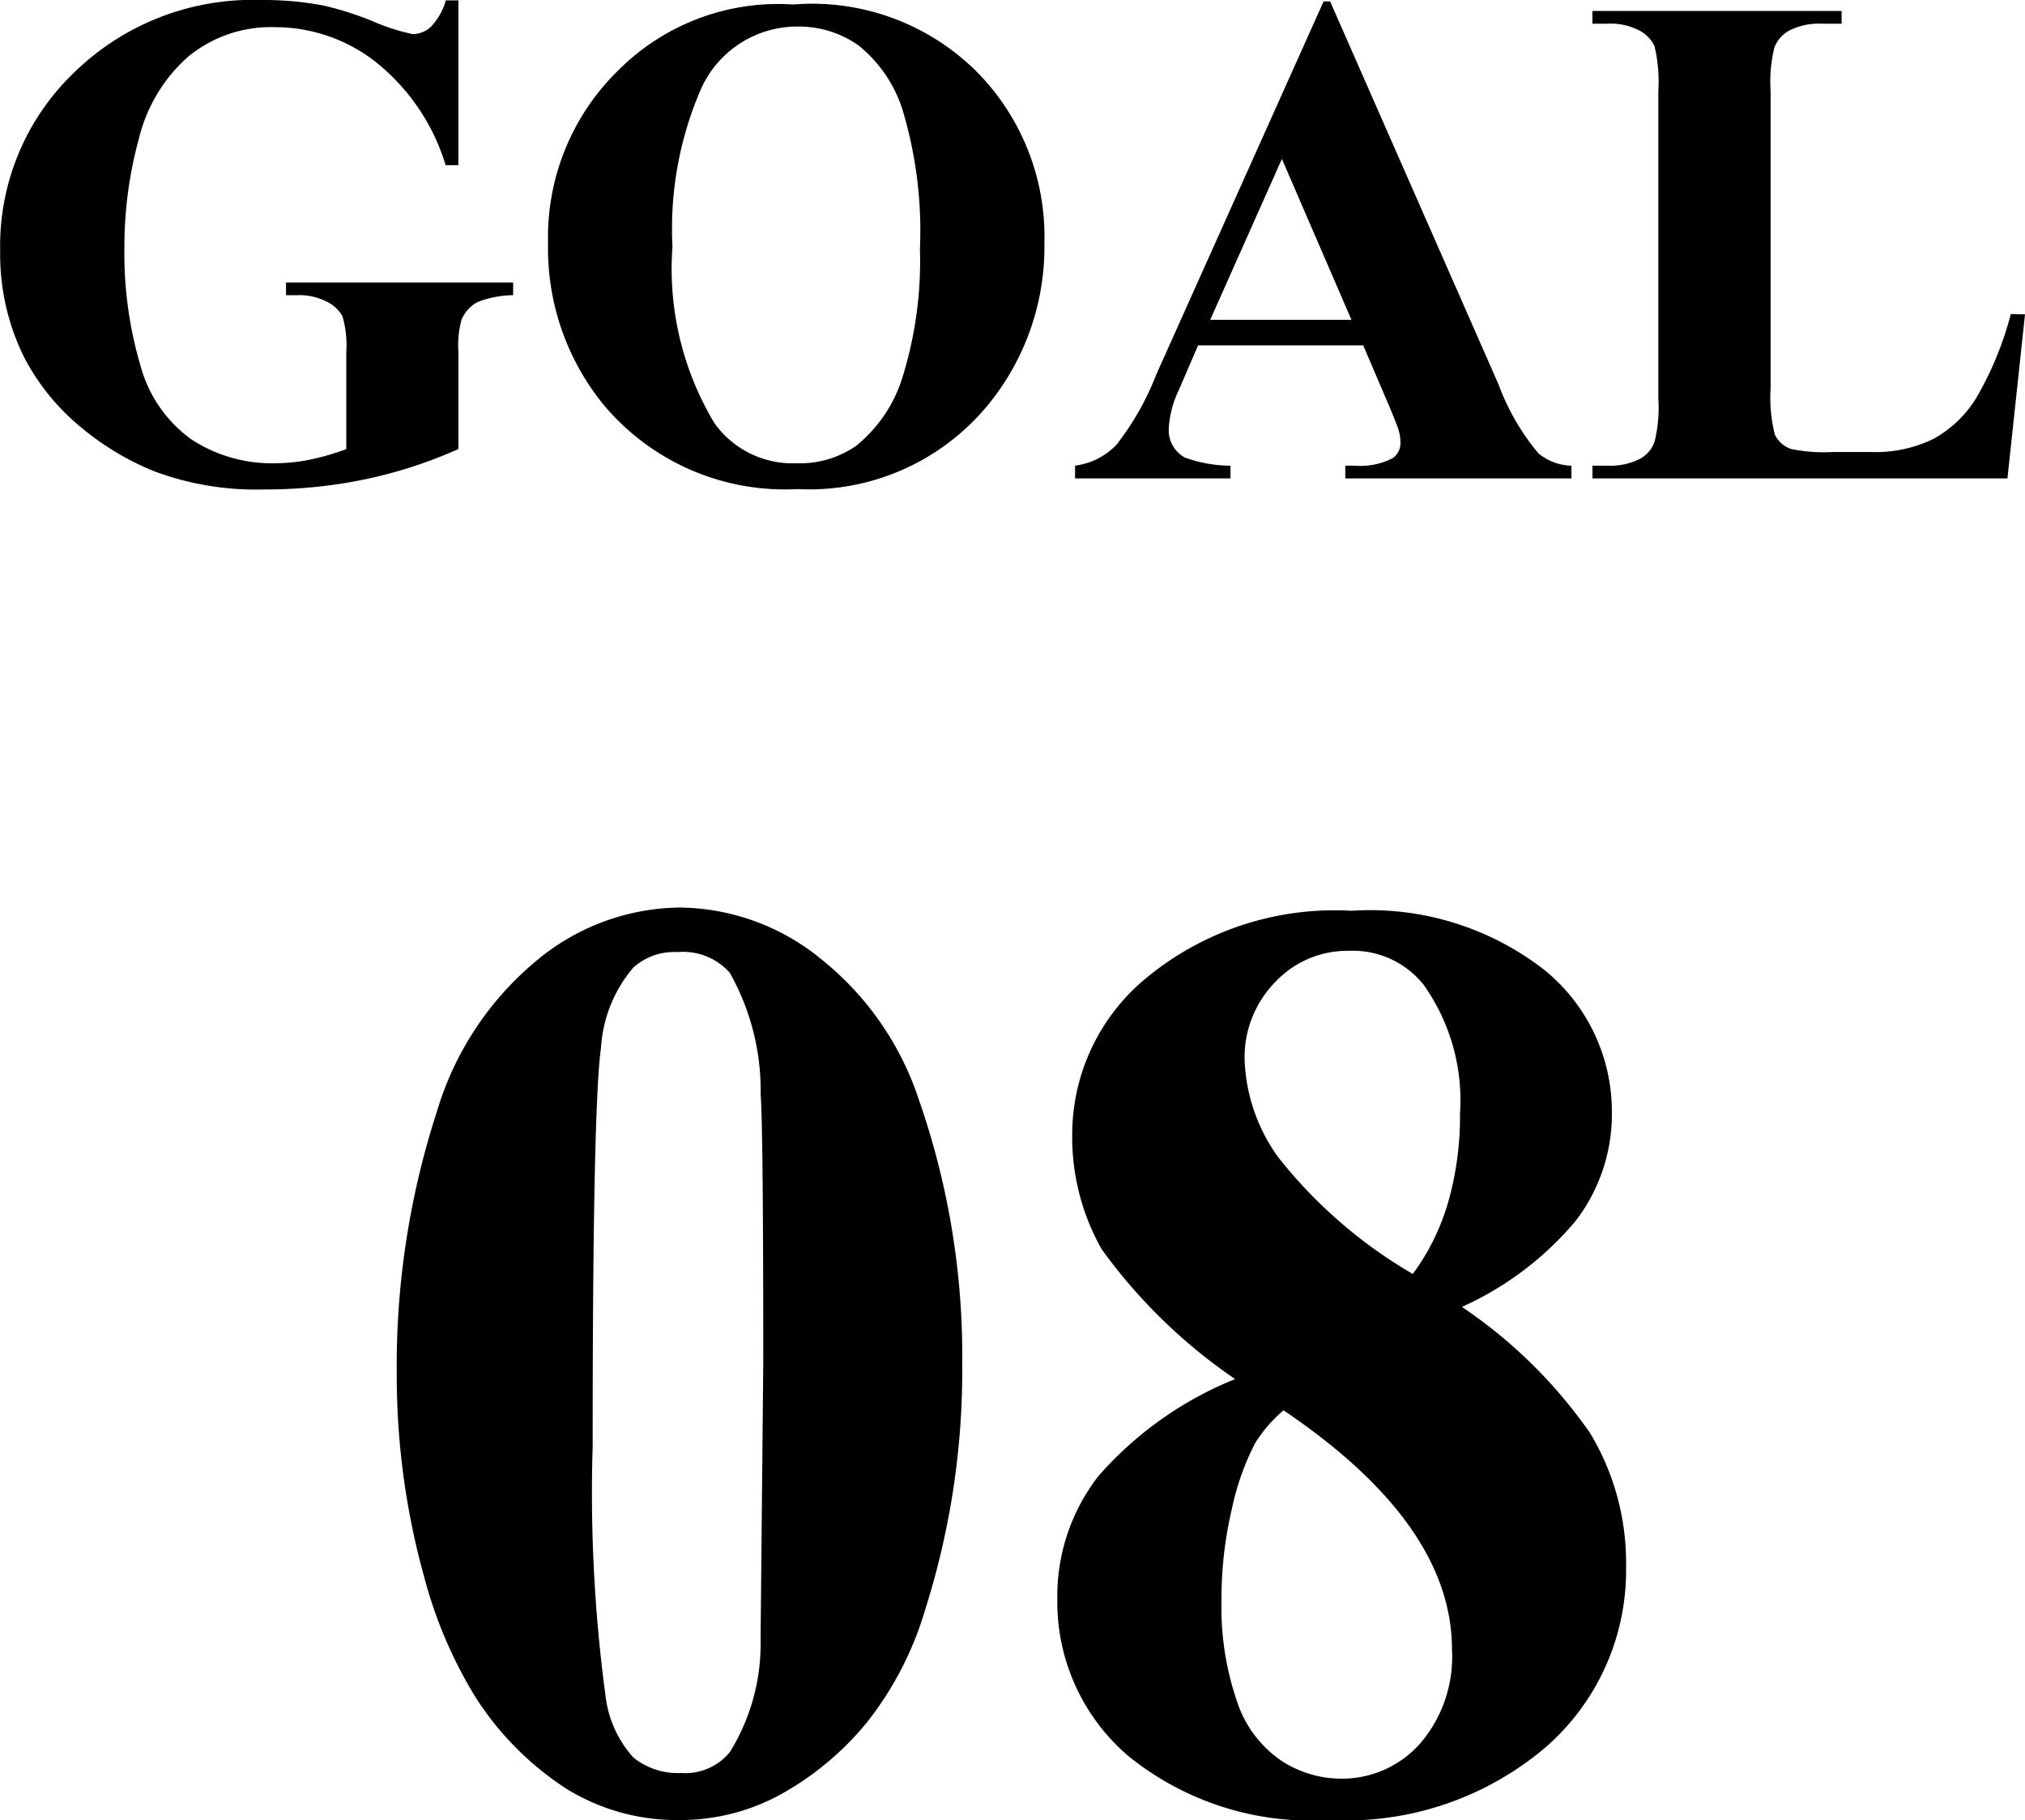 <svg xmlns="http://www.w3.org/2000/svg" width="45.898" height="41.254" viewBox="0 0 45.898 41.254">
  <path id="パス_14" data-name="パス 14" d="M-12.52-10.836V-7.1h-.289a4.76,4.76,0,0,0-1.57-2.328,3.7,3.7,0,0,0-2.289-.8,2.953,2.953,0,0,0-1.977.668A3.616,3.616,0,0,0-19.762-7.7a9.225,9.225,0,0,0-.328,2.453A8.966,8.966,0,0,0-19.73-2.57,3.036,3.036,0,0,0-18.57-.883a3.325,3.325,0,0,0,1.9.539,3.925,3.925,0,0,0,.785-.082,5.593,5.593,0,0,0,.824-.238v-2.2a2.347,2.347,0,0,0-.086-.809.793.793,0,0,0-.355-.332,1.334,1.334,0,0,0-.652-.148h-.273v-.289h5.148v.289a2.251,2.251,0,0,0-.816.16.8.8,0,0,0-.355.4,2.21,2.21,0,0,0-.07.727v2.2A10.433,10.433,0,0,1-14.633.02,11.056,11.056,0,0,1-16.91.25a6.616,6.616,0,0,1-2.5-.41,6.252,6.252,0,0,1-1.758-1.078,5.092,5.092,0,0,1-1.191-1.5,5.26,5.26,0,0,1-.547-2.414A5.441,5.441,0,0,1-21.23-9.2,5.789,5.789,0,0,1-17-10.844a7.369,7.369,0,0,1,1.422.125,7.282,7.282,0,0,1,1.113.355,4.631,4.631,0,0,0,.91.293.614.614,0,0,0,.406-.16,1.425,1.425,0,0,0,.344-.605Zm7.586.094A5.29,5.29,0,0,1-.82-9.266,5.311,5.311,0,0,1,.762-5.336,5.649,5.649,0,0,1-.418-1.789,5.245,5.245,0,0,1-4.832.242,5.356,5.356,0,0,1-9.254-1.7a5.61,5.61,0,0,1-1.234-3.633A5.283,5.283,0,0,1-8.883-9.262,5.111,5.111,0,0,1-4.934-10.742Zm.094.5A2.387,2.387,0,0,0-7.051-8.758a7.934,7.934,0,0,0-.617,3.5A6.794,6.794,0,0,0-6.715-1.25a2.173,2.173,0,0,0,1.859.906A2.23,2.23,0,0,0-3.512-.734a3.208,3.208,0,0,0,1.07-1.6A8.876,8.876,0,0,0-2.059-5.2,9.515,9.515,0,0,0-2.449-8.34a3.061,3.061,0,0,0-1-1.473A2.349,2.349,0,0,0-4.84-10.242ZM7.988-3.016H4.246L3.8-1.984a2.3,2.3,0,0,0-.219.852.708.708,0,0,0,.359.656A3.023,3.023,0,0,0,4.98-.289V0H1.457V-.289a1.575,1.575,0,0,0,.938-.473,6.283,6.283,0,0,0,.906-1.6L7.09-10.812h.148l3.82,8.688a5.291,5.291,0,0,0,.9,1.555,1.227,1.227,0,0,0,.75.281V0H7.582V-.289h.211A1.6,1.6,0,0,0,8.66-.461.417.417,0,0,0,8.832-.82a.957.957,0,0,0-.047-.289Q8.77-1.18,8.551-1.7Zm-.266-.578L6.145-7.242,4.52-3.594Zm15.266-.125L22.59,0H13.184V-.289h.352a1.465,1.465,0,0,0,.742-.164.712.712,0,0,0,.313-.375,3.219,3.219,0,0,0,.086-.984V-8.781A3.483,3.483,0,0,0,14.59-9.8a.782.782,0,0,0-.348-.355,1.4,1.4,0,0,0-.707-.152h-.352v-.289h5.648v.289h-.461a1.465,1.465,0,0,0-.742.164.747.747,0,0,0-.32.375,3.219,3.219,0,0,0-.086.984v6.75A3.421,3.421,0,0,0,17.316-1a.623.623,0,0,0,.367.332,3.717,3.717,0,0,0,.945.07h.883a2.991,2.991,0,0,0,1.406-.3,2.622,2.622,0,0,0,.973-.937,7.594,7.594,0,0,0,.777-1.891Z" transform="translate(22.91 10.844)"/>
  <path id="パス_13" data-name="パス 13" d="M-1.1-9.932A17.918,17.918,0,0,1-1.934-4.38a7.542,7.542,0,0,1-1.34,2.593,6.741,6.741,0,0,1-1.912,1.6A4.722,4.722,0,0,1-7.515.41a4.747,4.747,0,0,1-2.593-.732,6.9,6.9,0,0,1-2.051-2.095,10.177,10.177,0,0,1-1.128-2.651,17.027,17.027,0,0,1-.63-4.629,18.619,18.619,0,0,1,.908-5.947,7.053,7.053,0,0,1,2.271-3.435,5.144,5.144,0,0,1,3.223-1.194,5.131,5.131,0,0,1,3.23,1.179,6.8,6.8,0,0,1,2.2,3.171A17.645,17.645,0,0,1-1.1-9.932ZM-5.61-9.961q0-5.215-.059-6.079a5.442,5.442,0,0,0-.7-2.754,1.414,1.414,0,0,0-1.187-.469,1.378,1.378,0,0,0-1,.352A3.082,3.082,0,0,0-9.287-17.1q-.19,1.3-.19,9.045A34.586,34.586,0,0,0-9.185-2.4a2.529,2.529,0,0,0,.63,1.392,1.608,1.608,0,0,0,1.084.352,1.308,1.308,0,0,0,1.1-.469,4.639,4.639,0,0,0,.7-2.534Zm15.835-1.26a11.041,11.041,0,0,1,2.908,2.864,5.7,5.7,0,0,1,.813,3.04,5.311,5.311,0,0,1-1.809,4.065A6.982,6.982,0,0,1,7.222.41,6.577,6.577,0,0,1,2.666-1.04,4.589,4.589,0,0,1,1.055-4.585a4.44,4.44,0,0,1,.93-2.8,8.167,8.167,0,0,1,3.1-2.2,12.191,12.191,0,0,1-3.025-2.944,5.166,5.166,0,0,1-.667-2.651,4.593,4.593,0,0,1,1.692-3.508A6.7,6.7,0,0,1,7.72-20.2a6.435,6.435,0,0,1,4.373,1.34,4.133,4.133,0,0,1,1.531,3.215,3.962,3.962,0,0,1-.828,2.483A7.223,7.223,0,0,1,10.225-11.221Zm-1.113-.747a5.144,5.144,0,0,0,.806-1.641,7.125,7.125,0,0,0,.264-1.992,4.527,4.527,0,0,0-.82-2.915,2.048,2.048,0,0,0-1.7-.776,2.239,2.239,0,0,0-1.67.71A2.437,2.437,0,0,0,5.3-16.816,4.008,4.008,0,0,0,6.072-14.6,10.8,10.8,0,0,0,9.111-11.968ZM6.182-8.877a3.183,3.183,0,0,0-.645.747A5.864,5.864,0,0,0,5.01-6.636a8.8,8.8,0,0,0-.234,2.051,6.571,6.571,0,0,0,.352,2.307,2.6,2.6,0,0,0,1,1.34,2.486,2.486,0,0,0,1.34.41,2.369,2.369,0,0,0,1.8-.784A3.019,3.019,0,0,0,10-3.457Q10-6.3,6.182-8.877Z" transform="translate(22.91 40.844)"/>
</svg>
